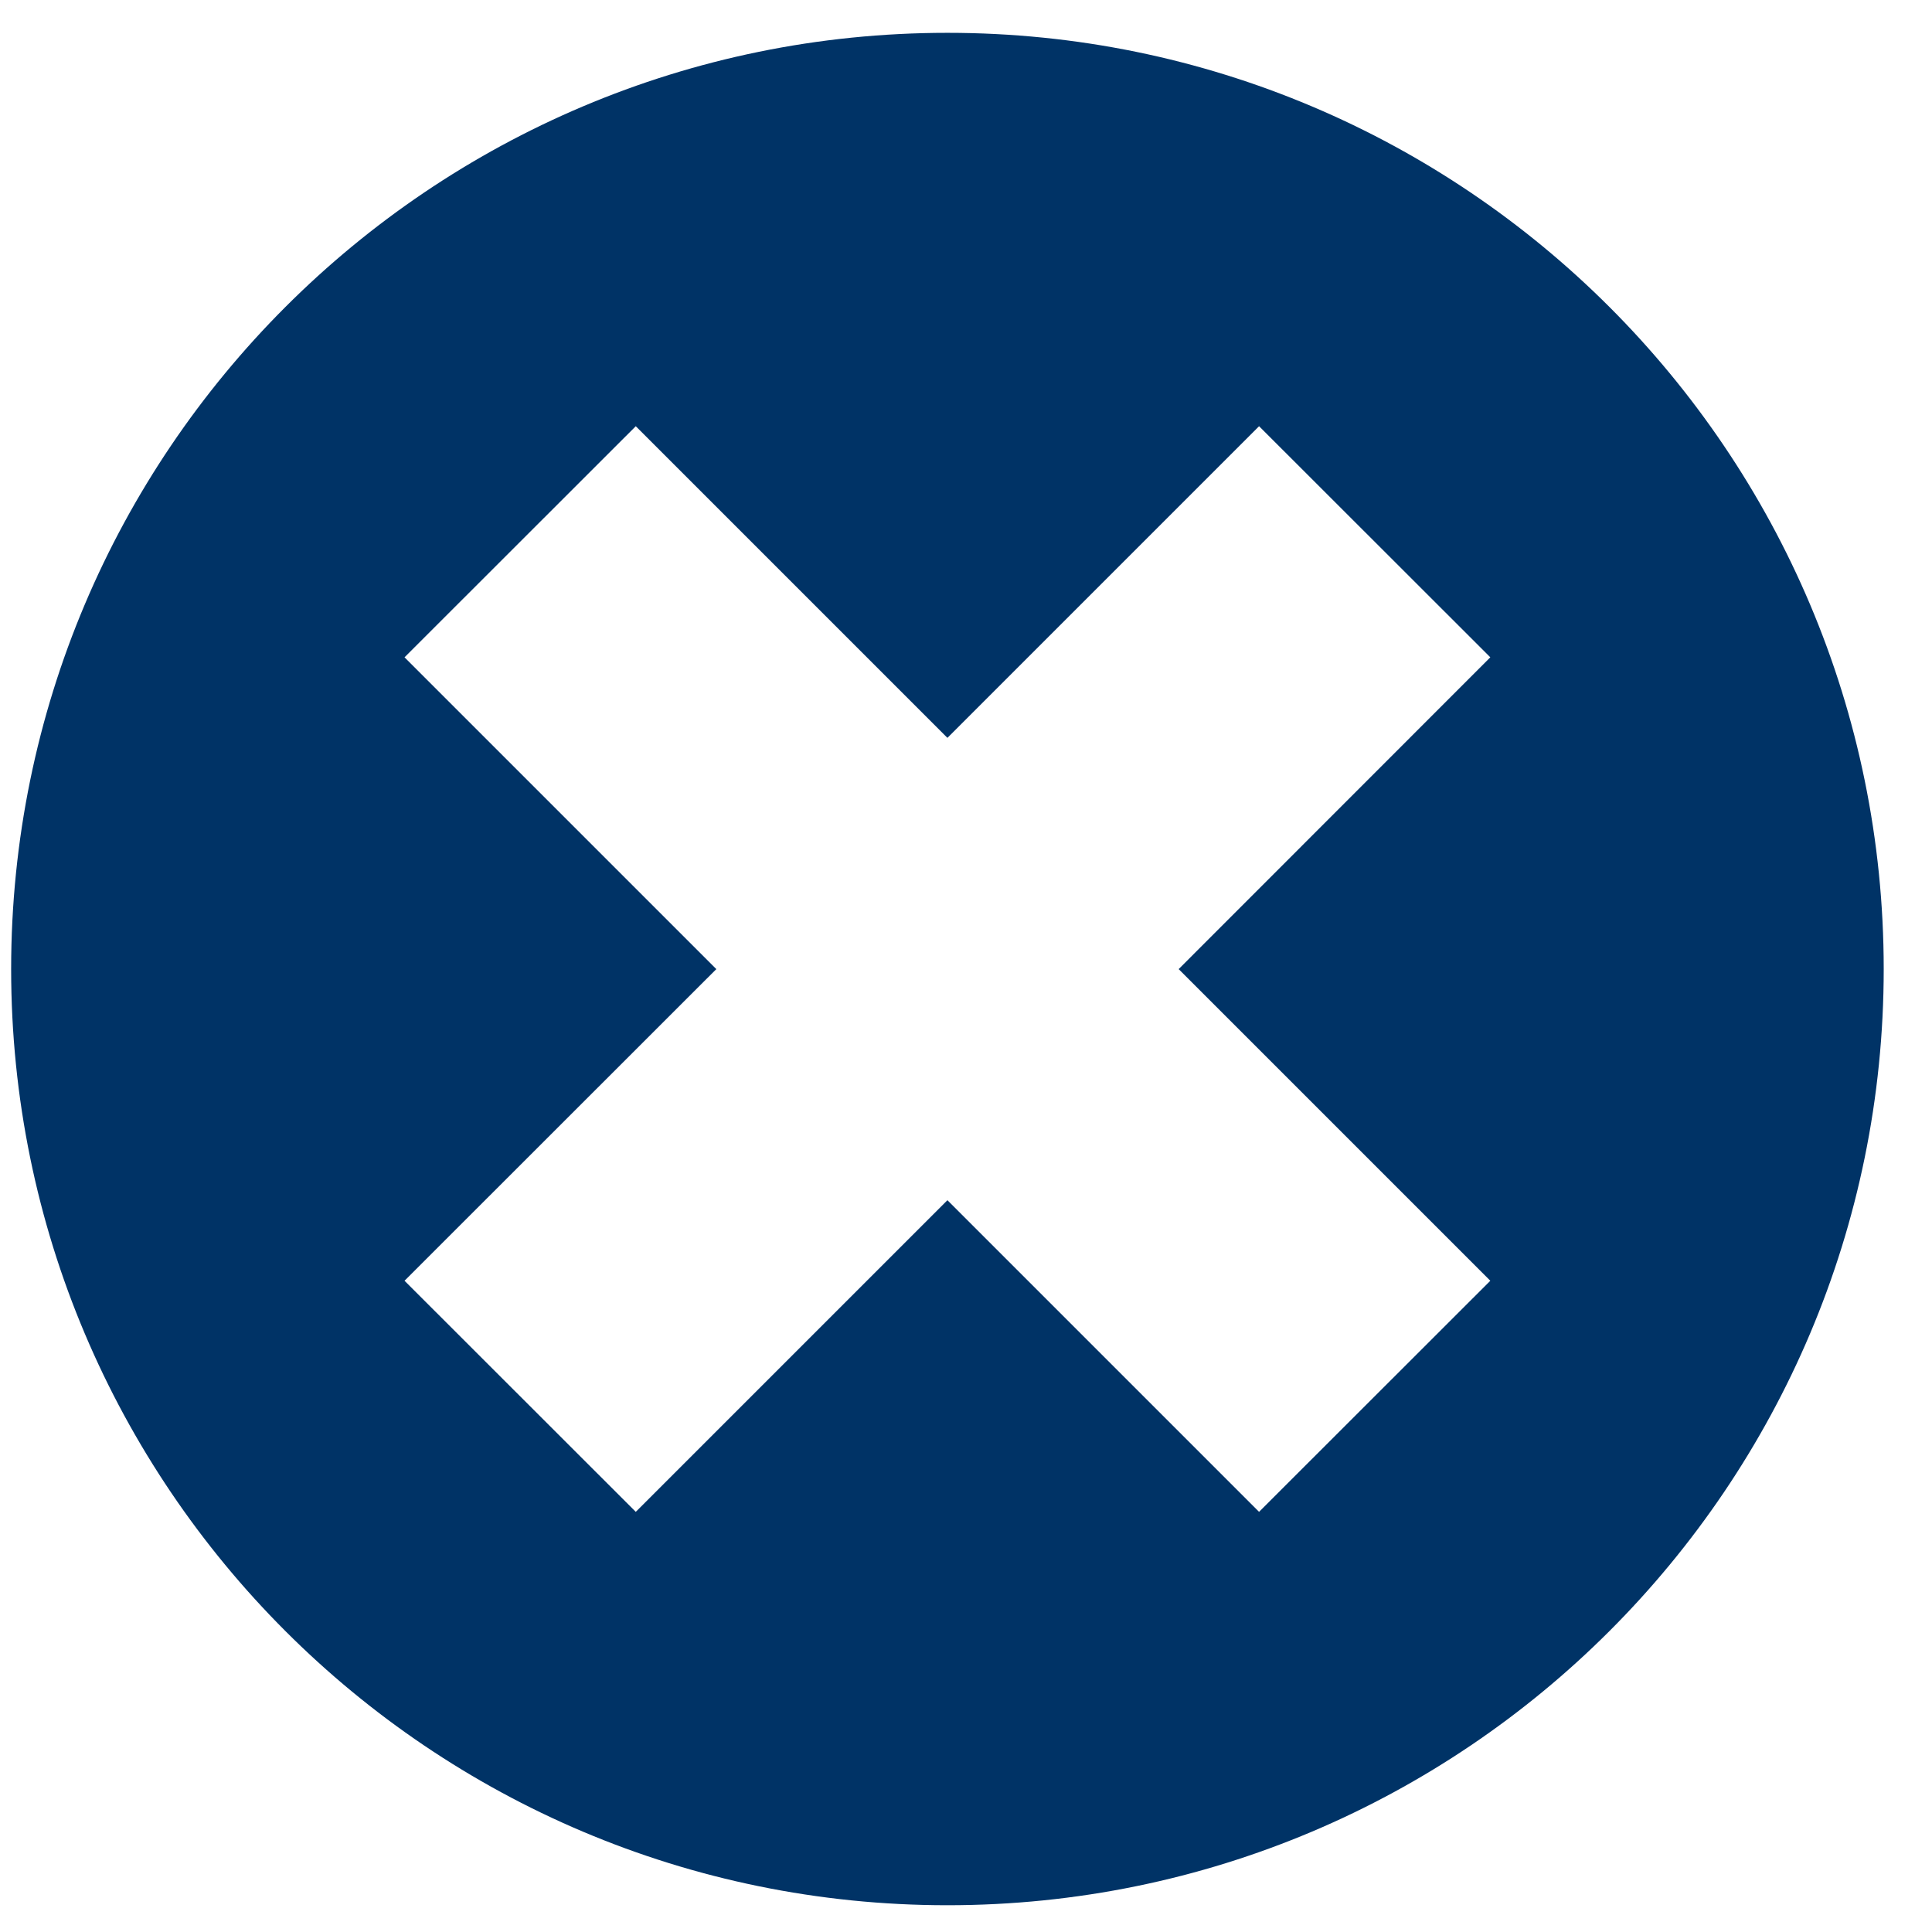 <?xml version="1.0" encoding="utf-8"?>
<!-- Generator: Adobe Illustrator 27.5.0, SVG Export Plug-In . SVG Version: 6.00 Build 0)  -->
<svg version="1.1" xmlns="http://www.w3.org/2000/svg" width="100" height="100" viewBox="230 242 130 130" >
<g id="objects">
	<g>
		<path style="fill:#003366;" d="M230.75,307.204L230.75,307.204c0,34.791,28.204,62.995,62.995,62.995h0.011
			c34.791,0,62.995-28.204,62.995-62.995v0c0-34.791-28.204-62.995-62.995-62.995h-0.011
			C258.954,244.209,230.75,272.413,230.75,307.204z M330.28,328.179l-15.56,15.55l-20.97-20.97l-20.97,20.97l-15.56-15.55
			l20.98-20.97l-20.98-20.98l15.56-15.55l20.97,20.97l20.97-20.97l15.56,15.55l-20.97,20.98L330.28,328.179z"/>

	</g>
</g>
</svg>

